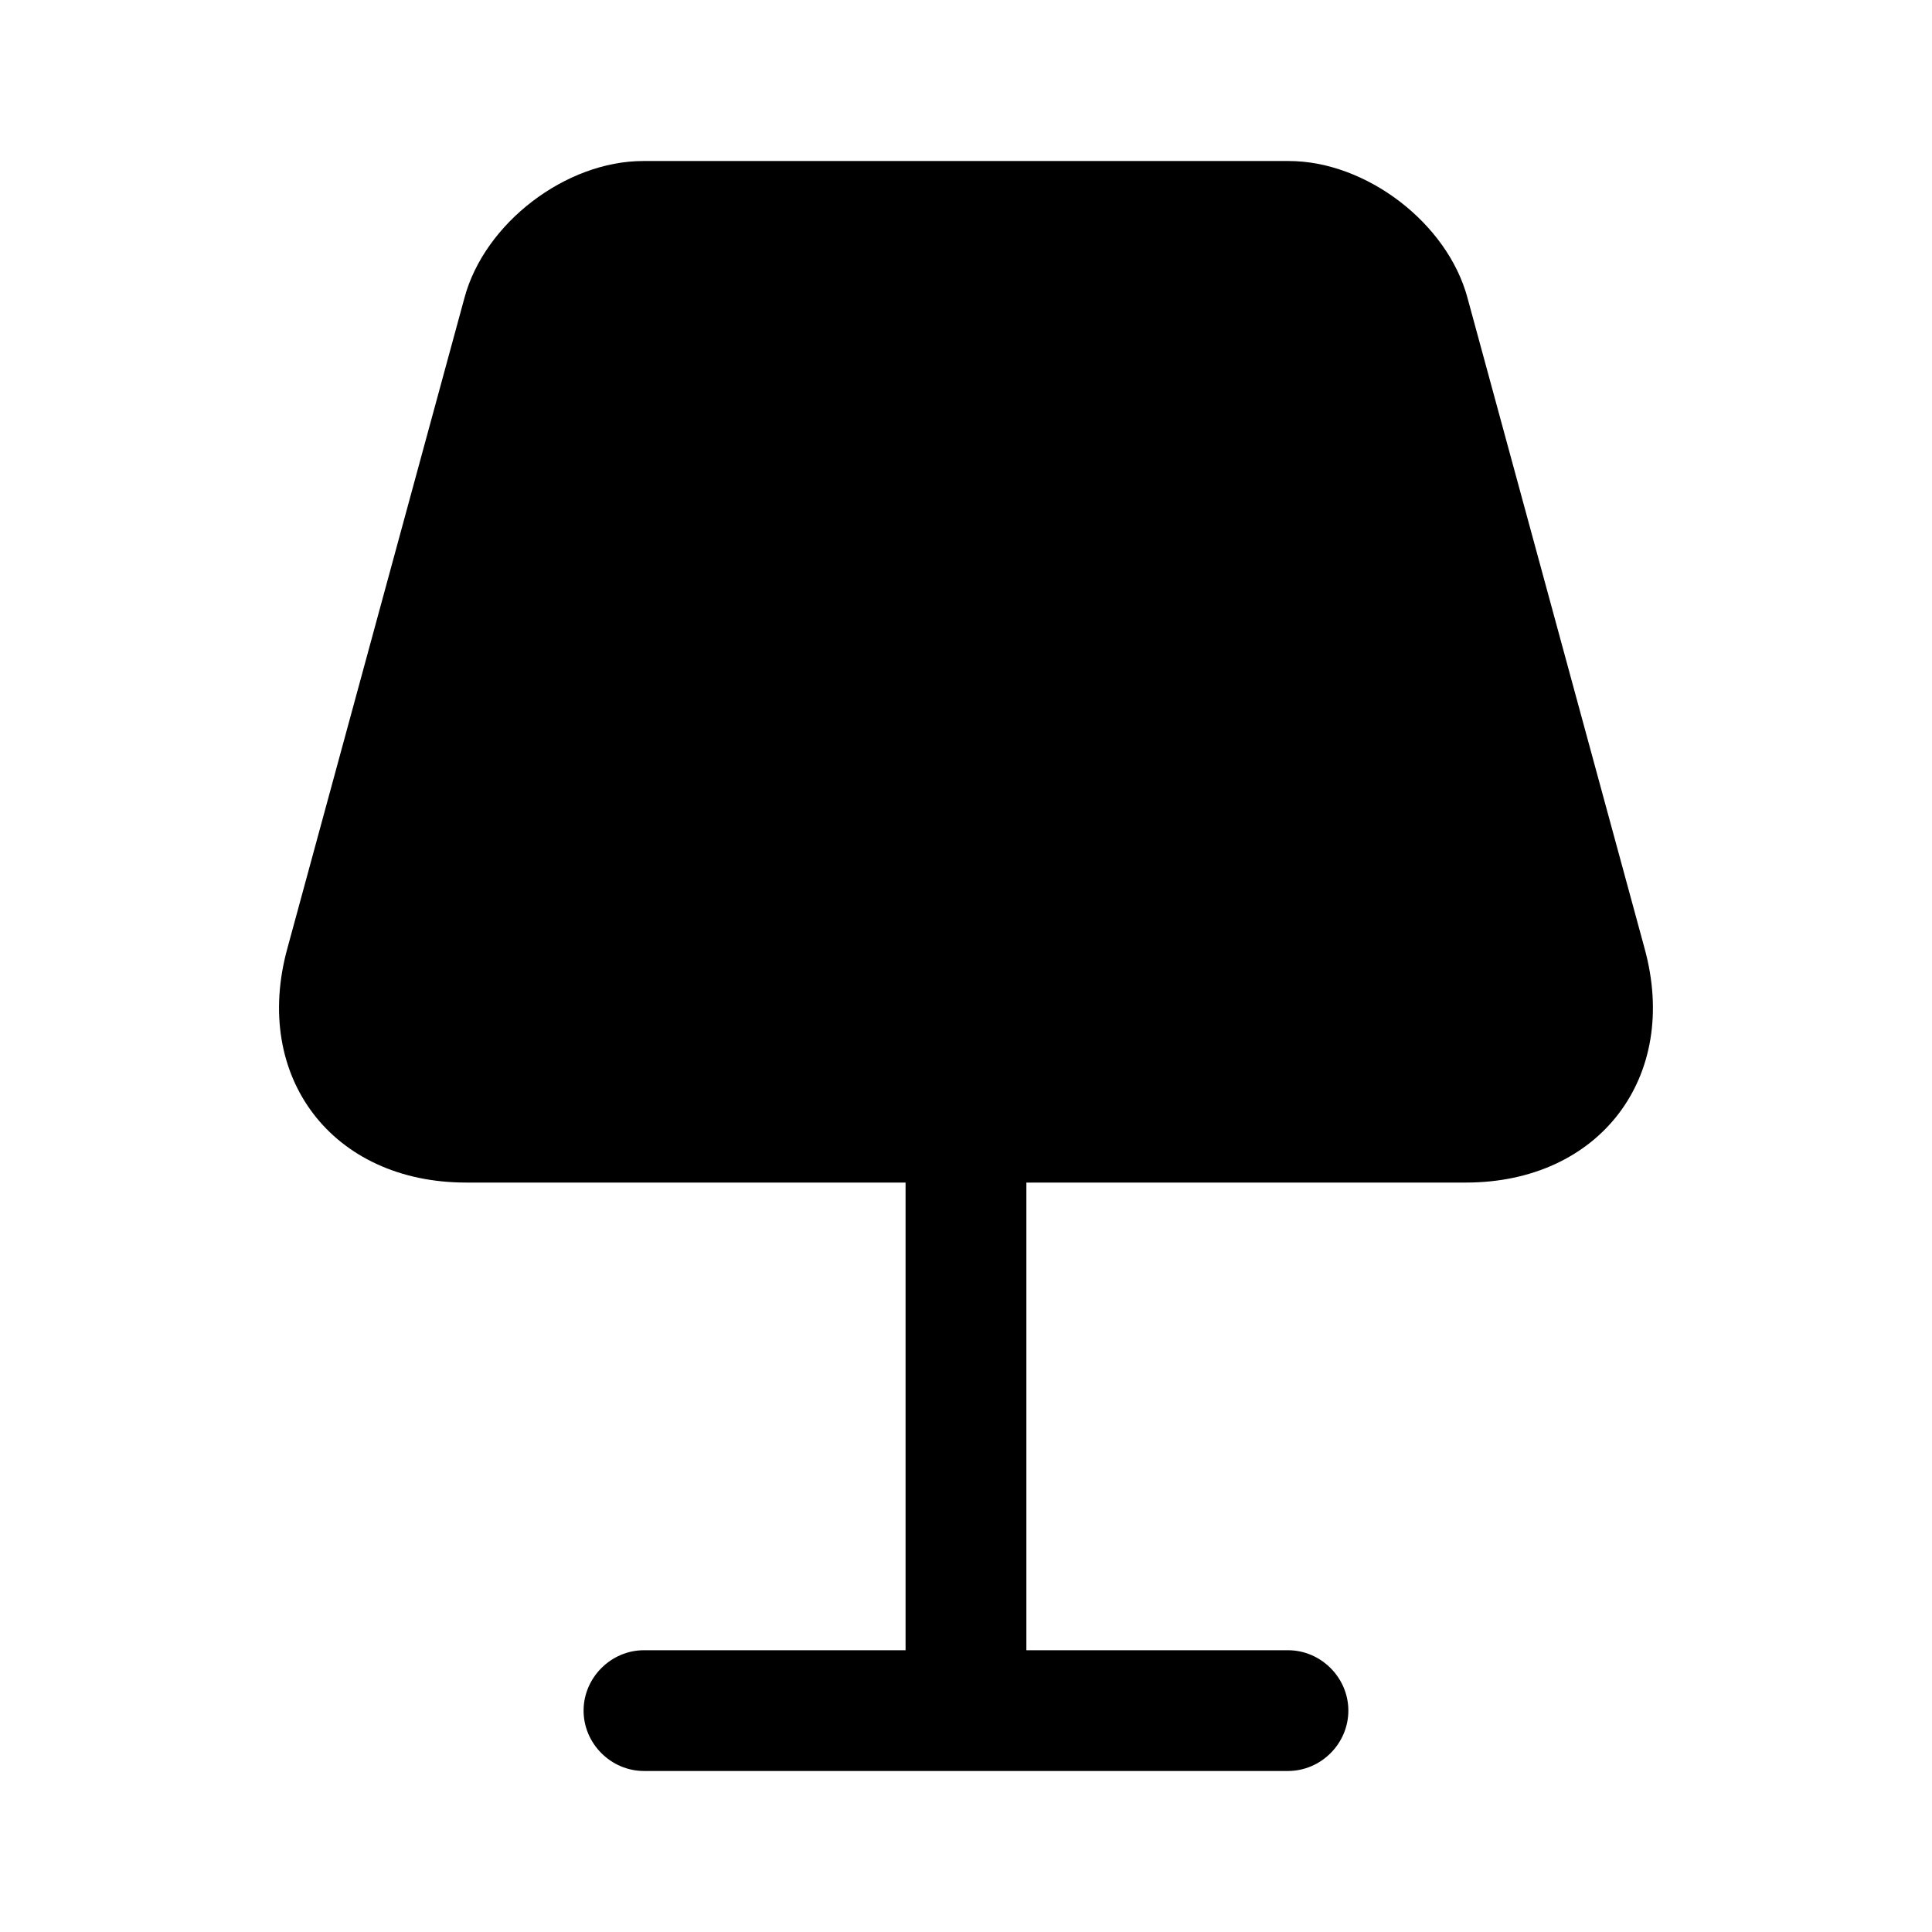 <?xml version="1.0" encoding="UTF-8"?> <svg xmlns="http://www.w3.org/2000/svg" width="32" height="32" viewBox="0 0 32 32" fill="none"><path d="M27.239 15.707L24.306 4.933C23.973 3.693 22.626 2.667 21.346 2.667H10.653C9.373 2.667 8.026 3.693 7.693 4.933L4.76 15.707C4.173 17.84 5.506 19.587 7.72 19.587H14.999V27.333H10.666C10.12 27.333 9.666 27.787 9.666 28.333C9.666 28.88 10.12 29.333 10.666 29.333H21.333C21.88 29.333 22.333 28.88 22.333 28.333C22.333 27.787 21.88 27.333 21.333 27.333H17V19.587H24.279C26.493 19.587 27.826 17.84 27.239 15.707Z" fill="black"></path></svg> 